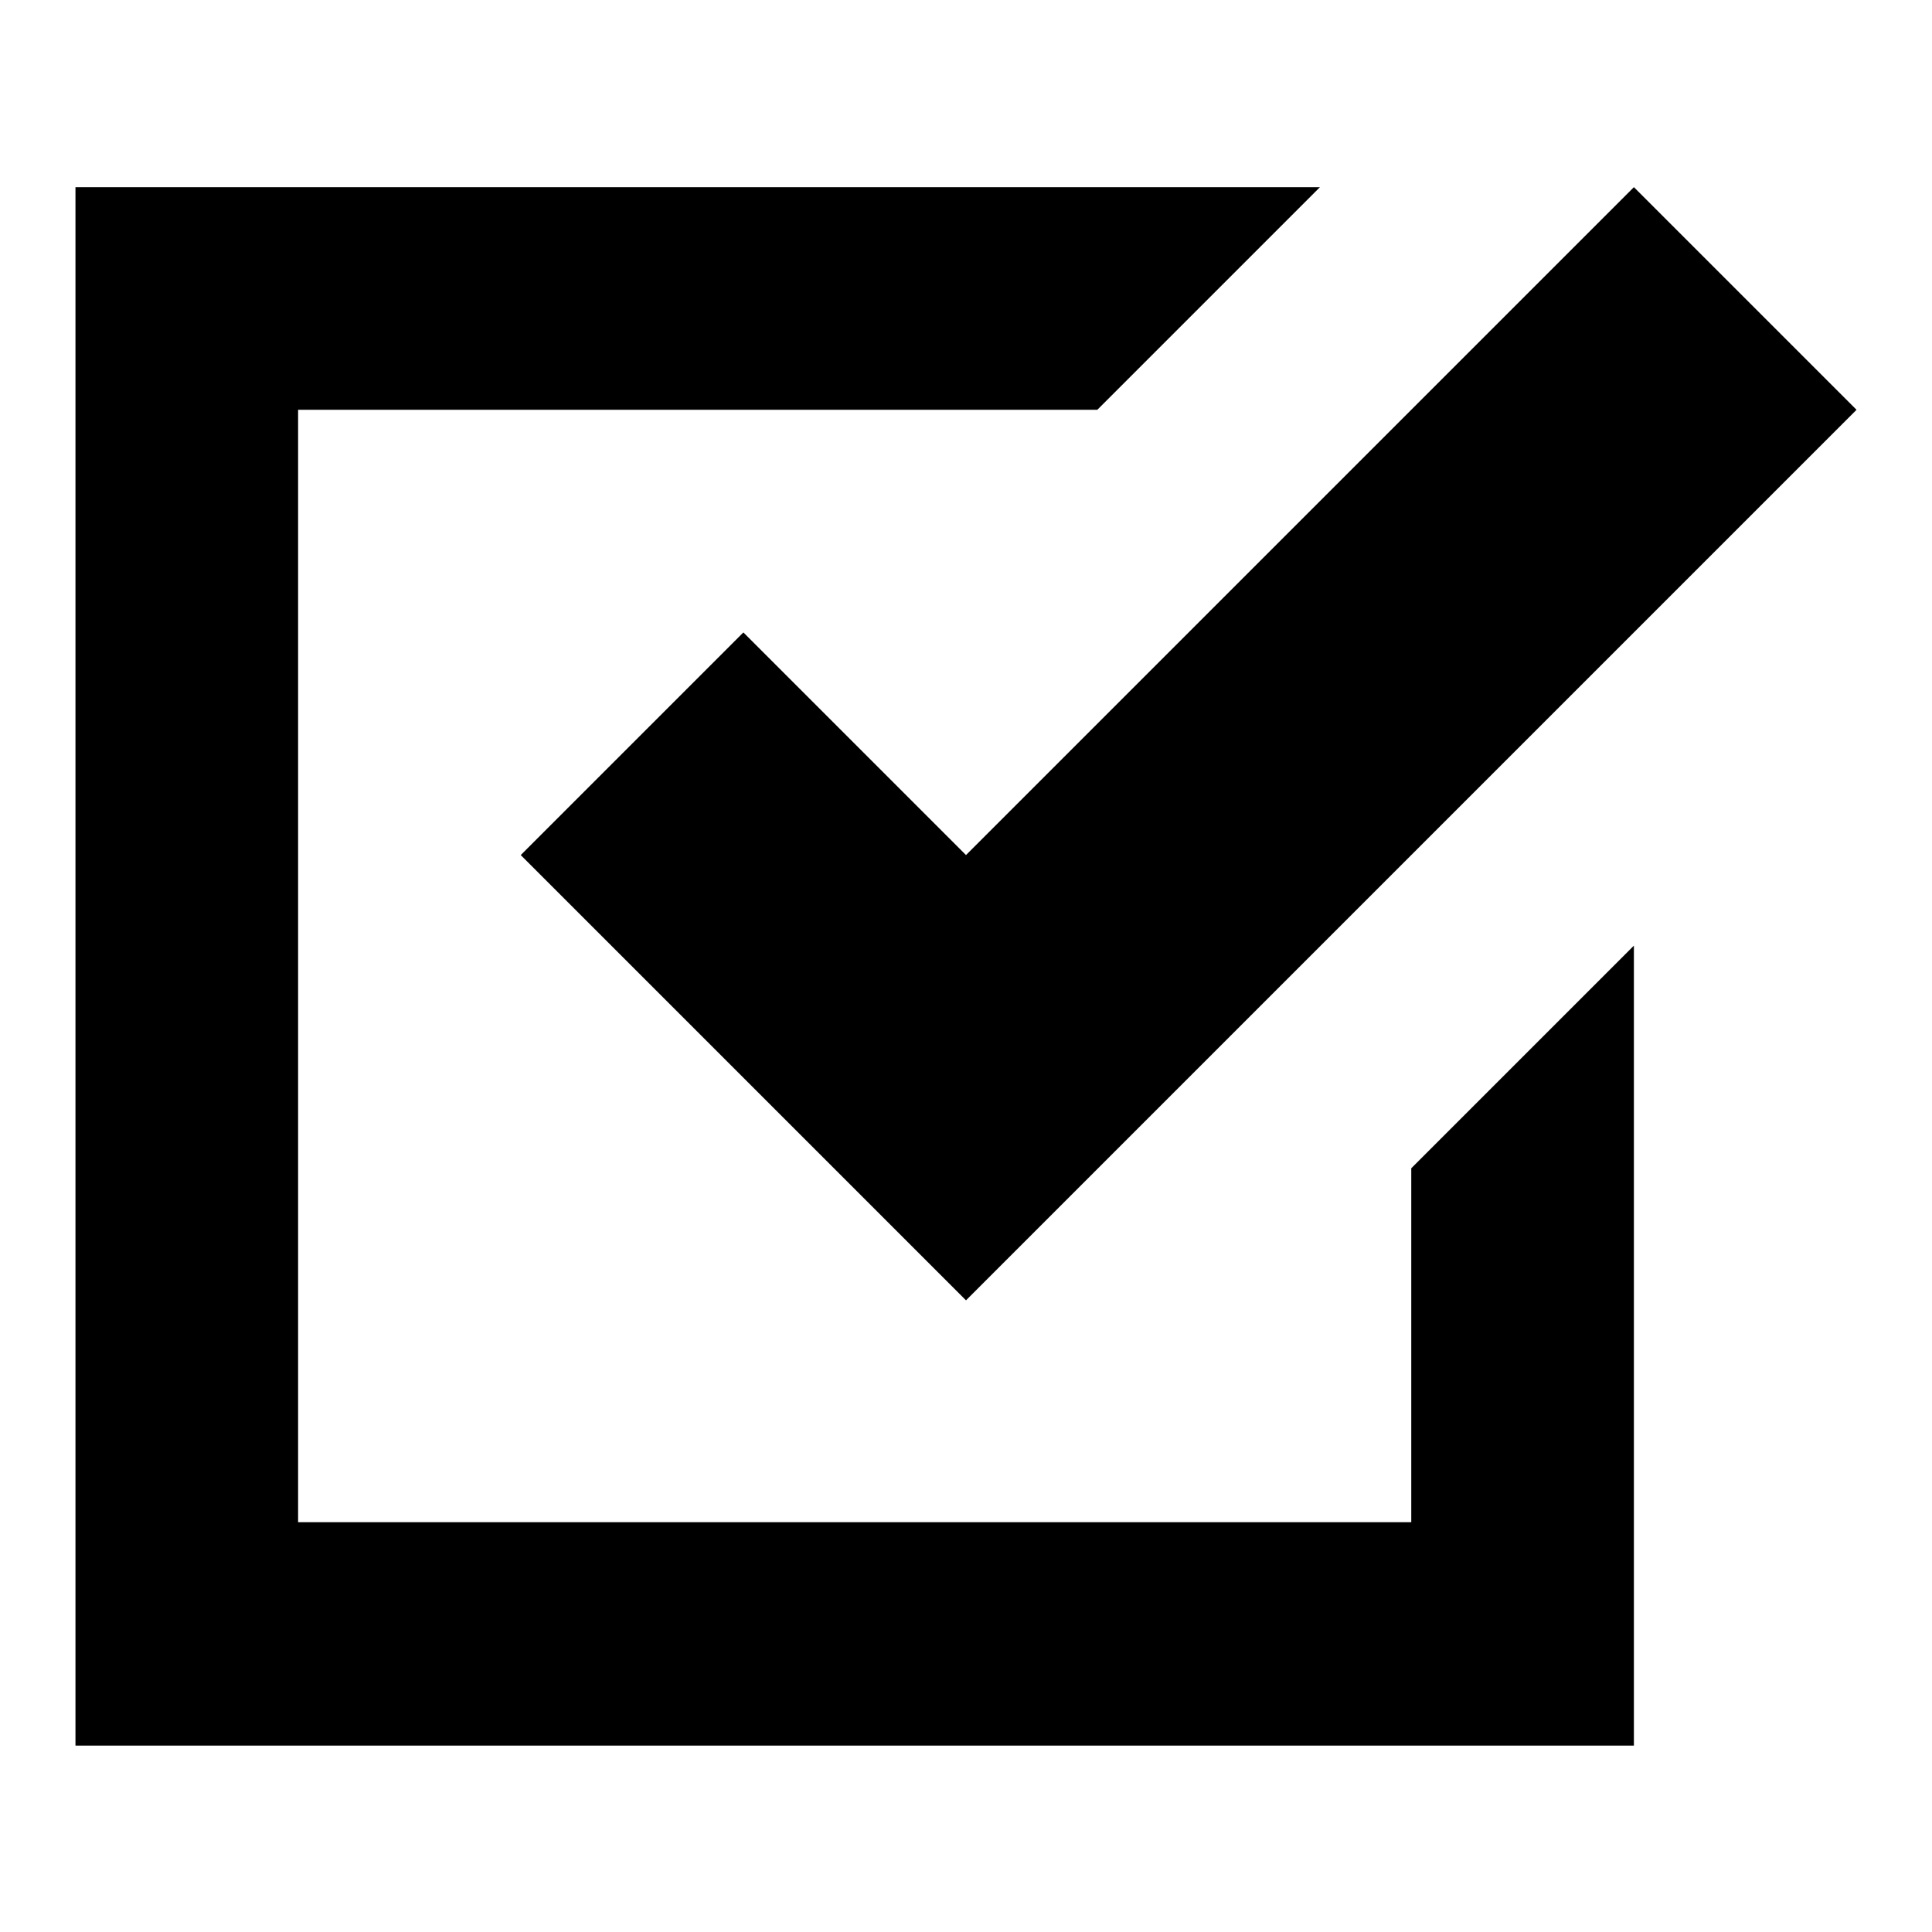 <?xml version="1.0" encoding="utf-8"?>
<!-- Svg Vector Icons : http://www.onlinewebfonts.com/icon -->
<!DOCTYPE svg PUBLIC "-//W3C//DTD SVG 1.1//EN" "http://www.w3.org/Graphics/SVG/1.1/DTD/svg11.dtd">
<svg version="1.1" xmlns="http://www.w3.org/2000/svg" xmlns:xlink="http://www.w3.org/1999/xlink" x="0px" y="0px" viewBox="0 0 256 256" enable-background="new 0 0 256 256" xml:space="preserve">
<g> <path fill="#000000" d="M10,24.8v206.5h206.5V125.3L187,154.8v46.9H39.5V54.3h105.9l29.5-29.5H10z M216.5,24.8L128,113.3L98.5,83.8 L69,113.3l59,59l118-118L216.5,24.8z"/></g>
</svg>